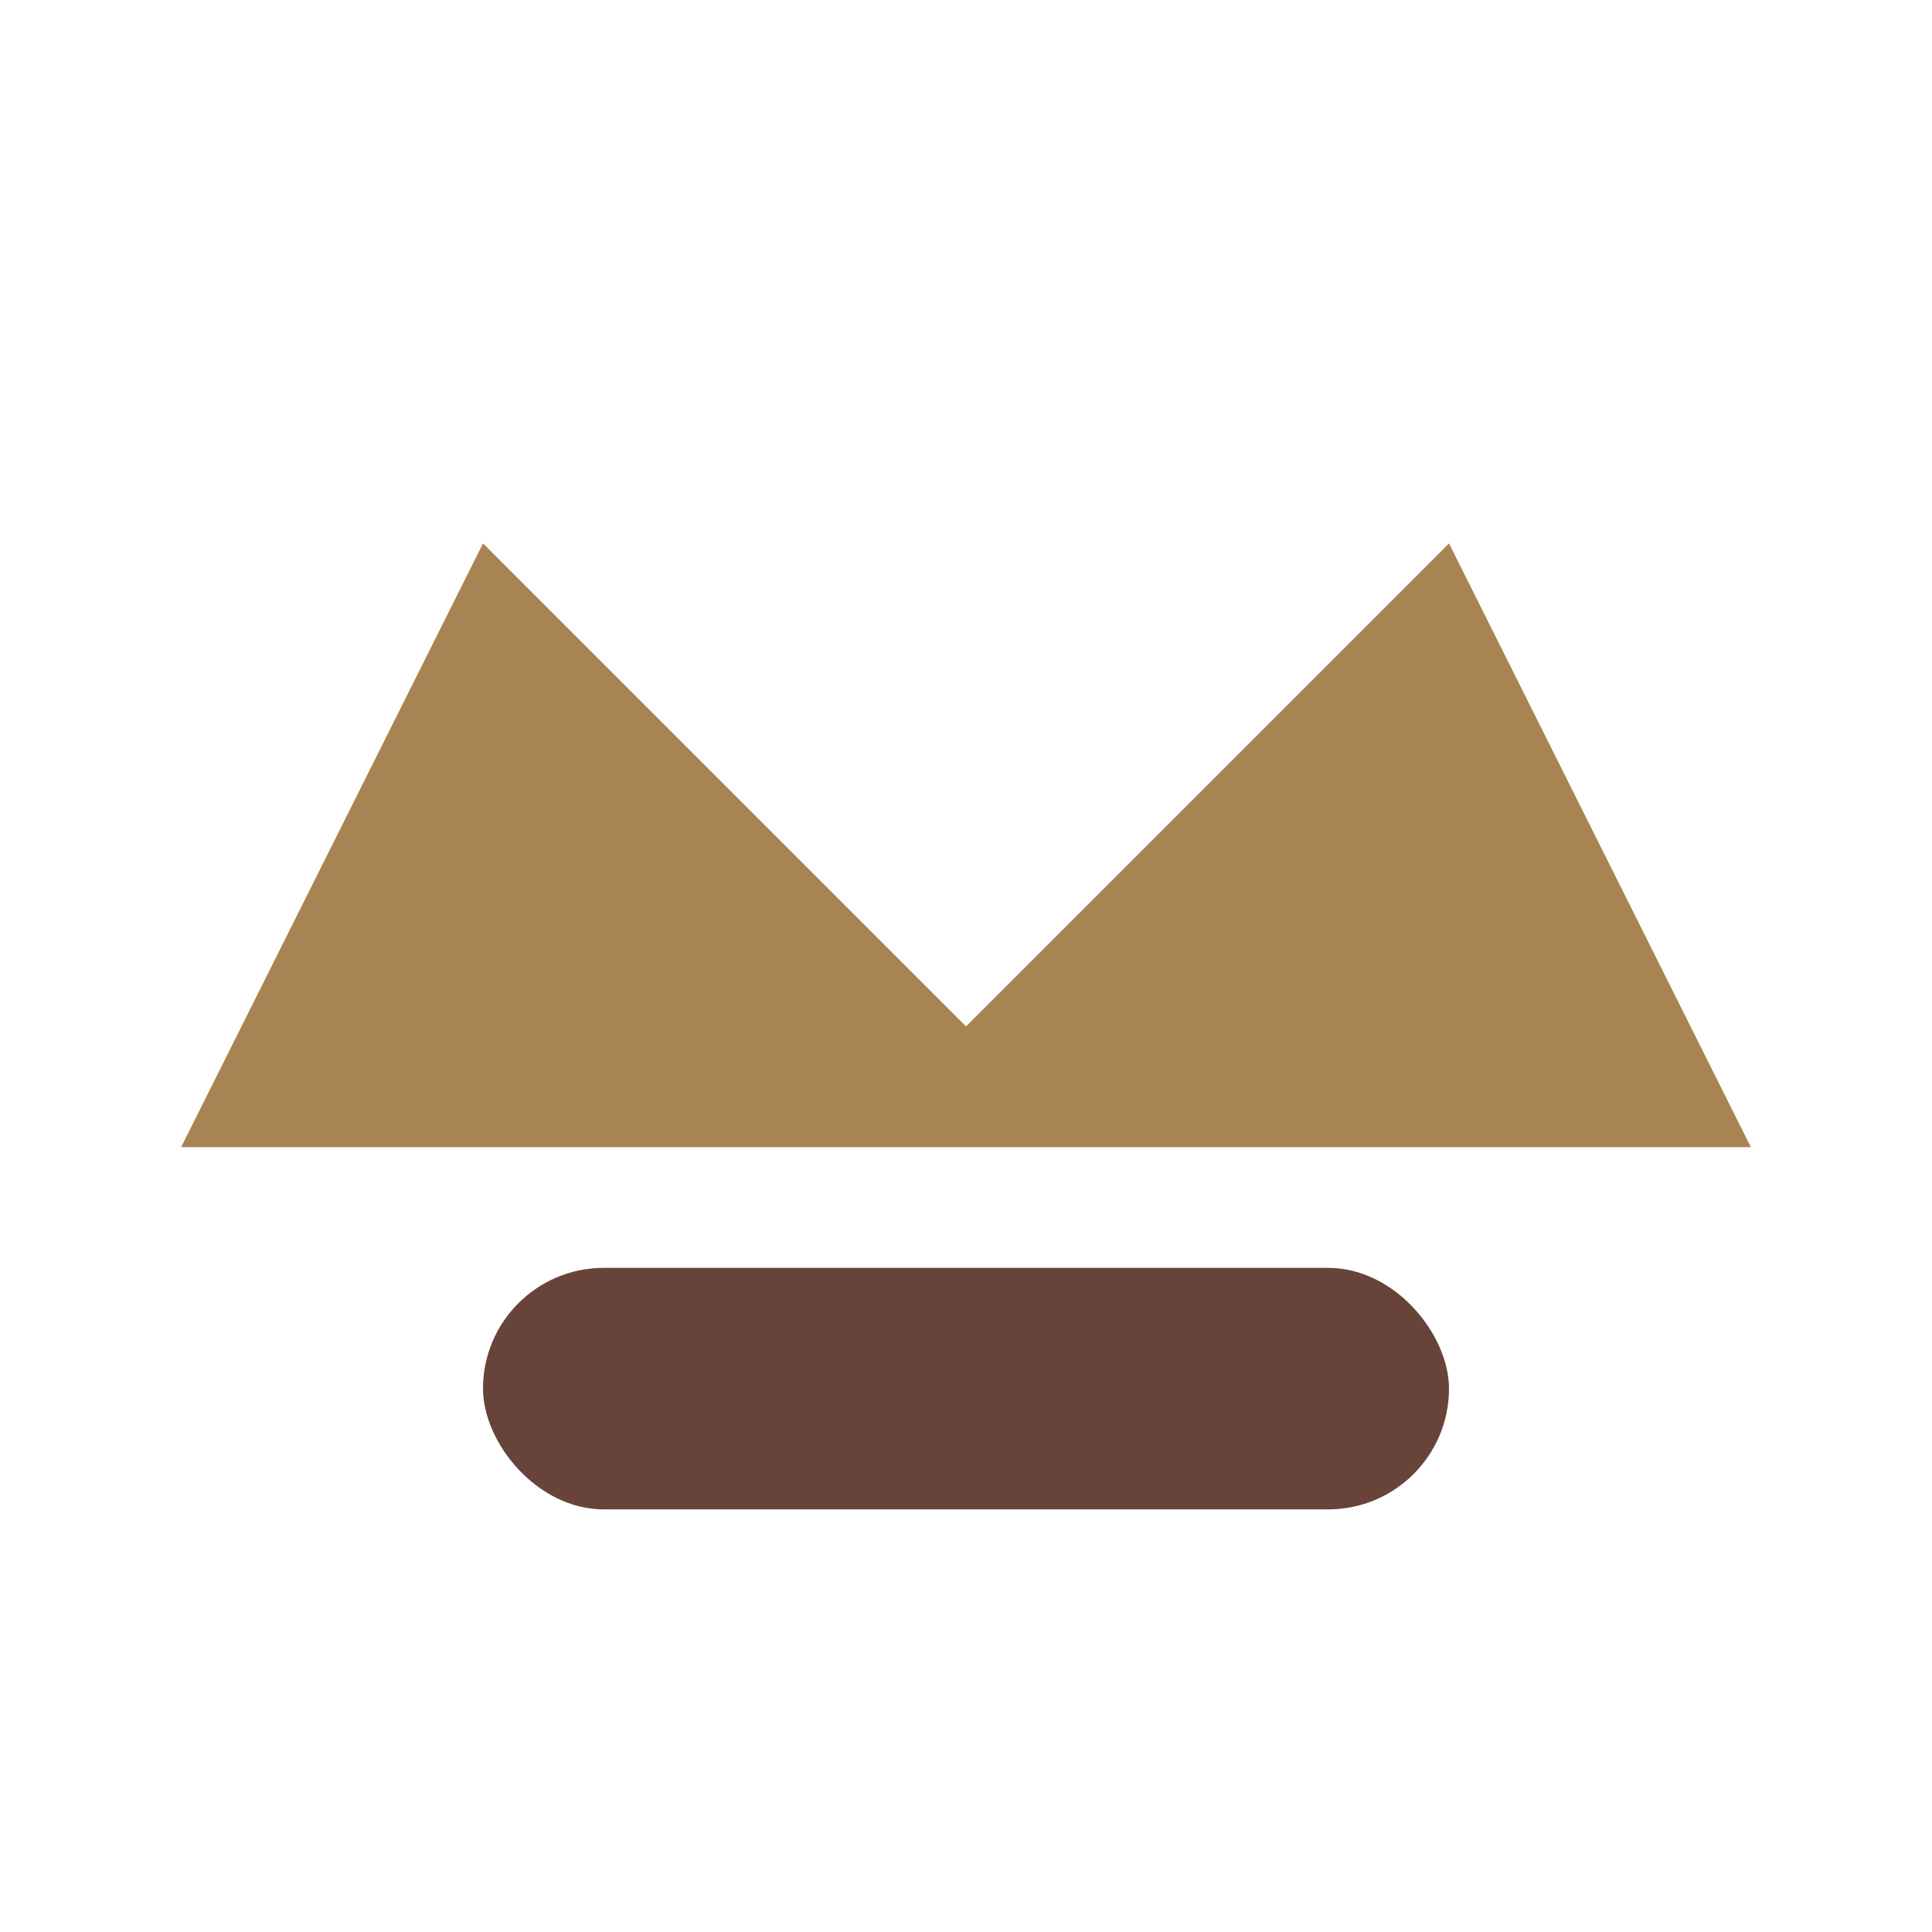 <?xml version="1.0" encoding="UTF-8"?>
<svg xmlns="http://www.w3.org/2000/svg" width="32" height="32" viewBox="0 0 32 32"><path d="M3 19l5-10 8 8 8-8 5 10z" fill="#A88453"/><rect x="8" y="21" width="16" height="4" rx="2" fill="#67433A"/></svg>